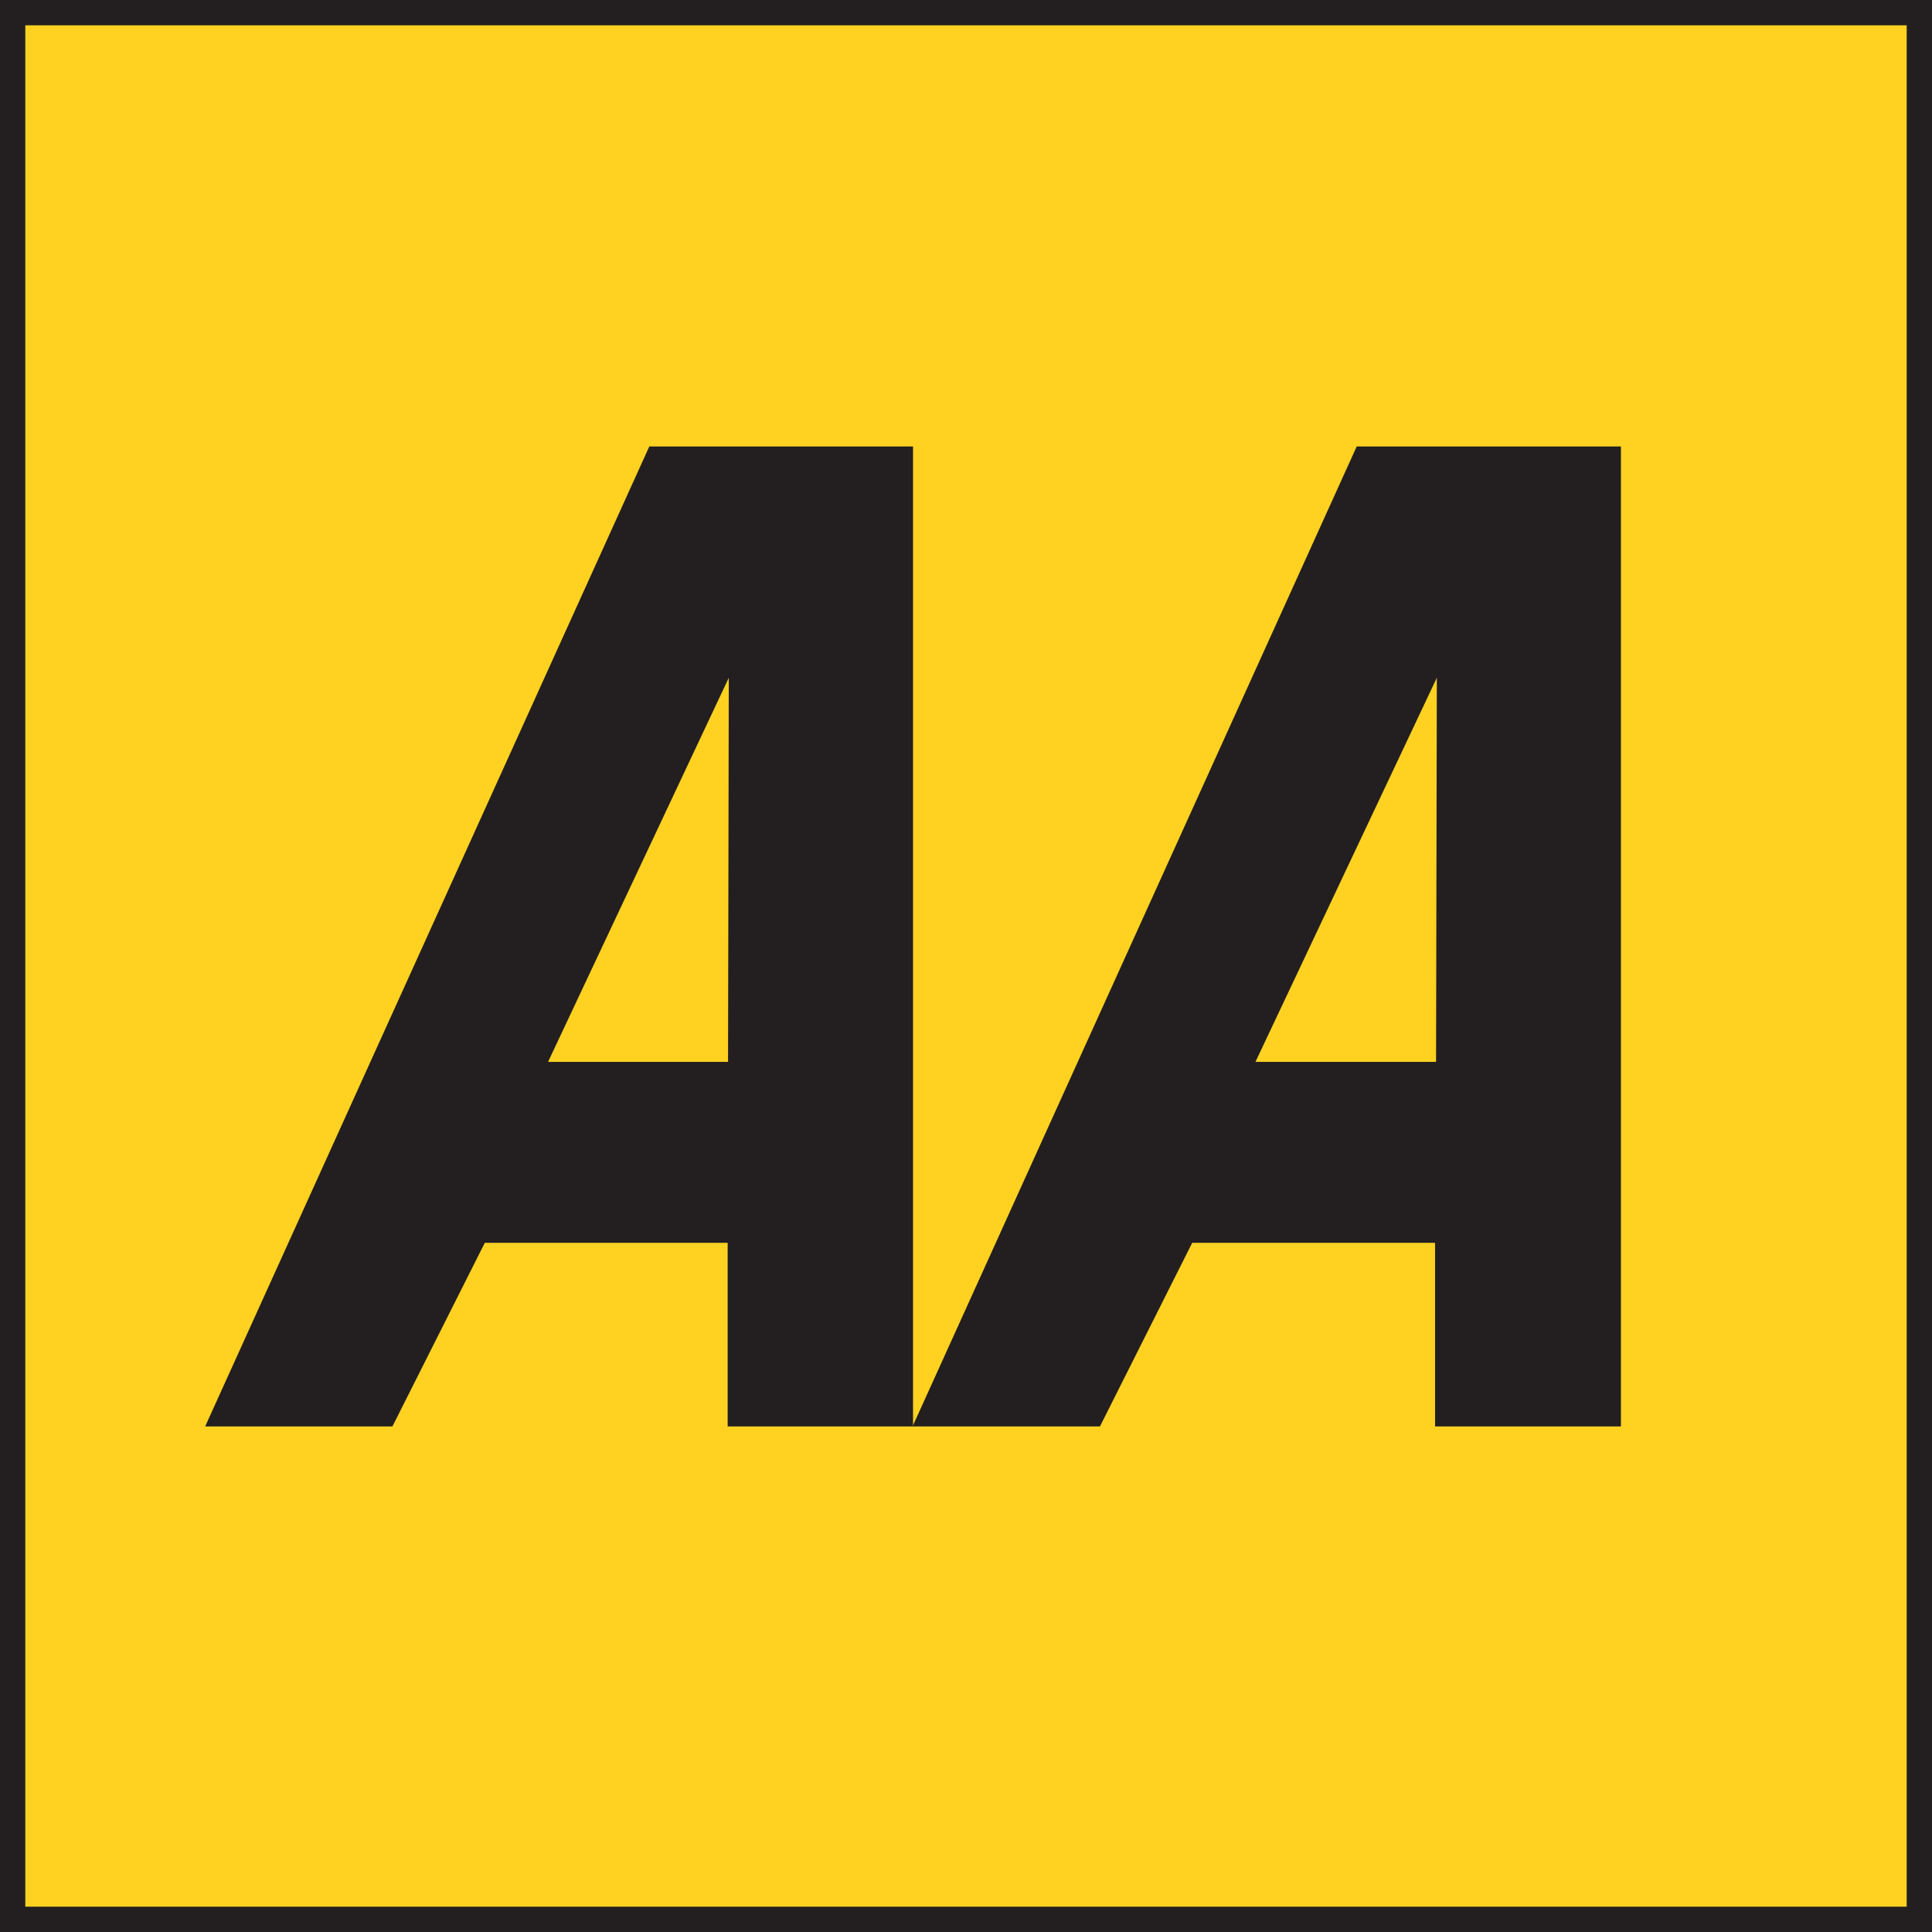 <svg width="60" height="60" fill="none" xmlns="http://www.w3.org/2000/svg"><path d="M59.607.393H.393v59.214h59.214V.393Z" fill="#FFD221"/><path d="M59.214.786v58.428H.786V.786h58.428ZM60 0H0v60h60V0Z" fill="#231F20"/><path d="M20.165 13.865 6.371 44.3h5.816l2.869-5.703h7.542V44.3h5.757V13.865h-8.19Zm-3.144 19.112 5.612-11.928-.023 11.928H17.02Z" fill="#231F20"/><path d="M42.134 13.865 28.34 44.3h5.82l2.865-5.703h7.542V44.3h5.773V13.865h-8.206ZM38.99 32.977l5.632-11.928-.024 11.928H38.99Z" fill="#231F20"/></svg>